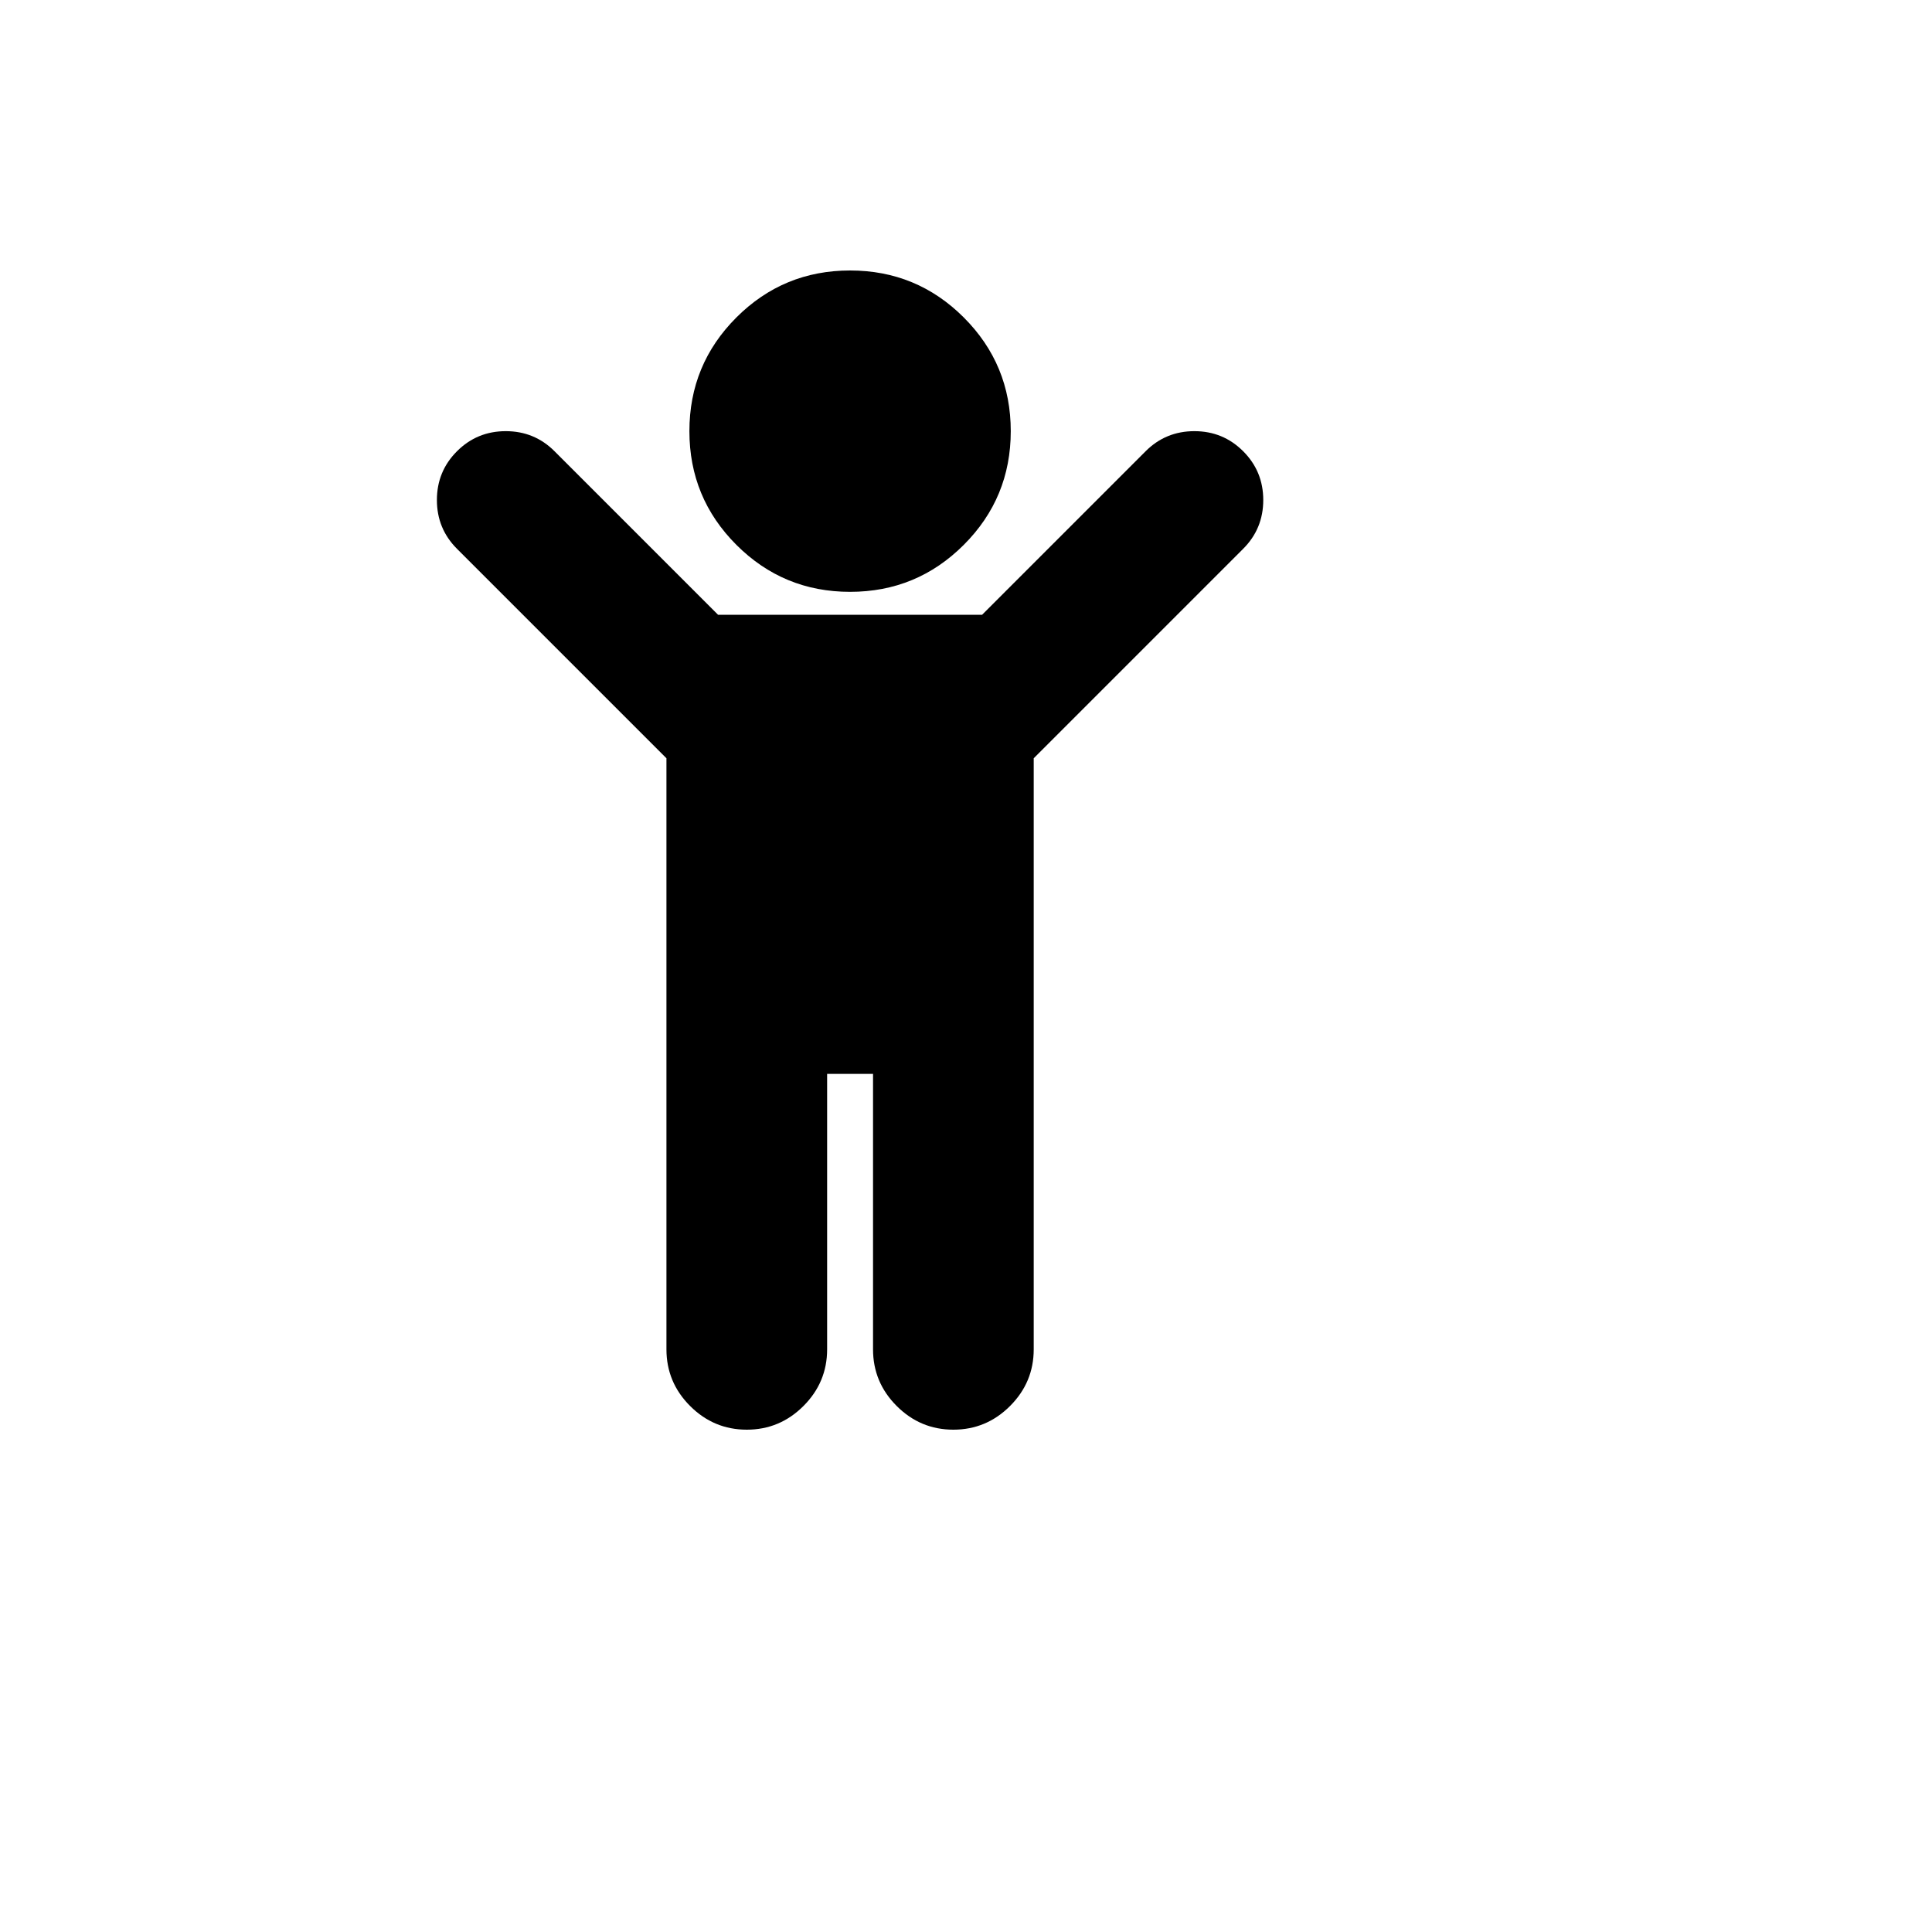 <svg xmlns="http://www.w3.org/2000/svg" version="1.1" xmlns:xlink="http://www.w3.org/1999/xlink" width="100%" height="100%" id="svgWorkerArea" viewBox="-25 -25 625 625" xmlns:idraw="https://idraw.muisca.co" style="background: white;"><defs id="defsdoc"><pattern id="patternBool" x="0" y="0" width="10" height="10" patternUnits="userSpaceOnUse" patternTransform="rotate(35)"><circle cx="5" cy="5" r="4" style="stroke: none;fill: #ff000070;"></circle></pattern></defs><g id="fileImp-568490940" class="cosito"><path id="pathImp-962410719" class="grouped" d="M377.166 152.537C377.166 152.537 309.406 220.297 309.406 220.297 309.406 220.297 309.406 411.51 309.406 411.51 309.406 418.626 306.853 424.737 301.748 429.842 296.643 434.947 290.532 437.5 283.416 437.5 276.3 437.5 270.189 434.947 265.084 429.842 259.978 424.737 257.426 418.626 257.426 411.51 257.426 411.51 257.426 322.401 257.426 322.401 257.426 322.401 242.574 322.401 242.574 322.401 242.574 322.401 242.574 411.51 242.574 411.51 242.574 418.626 240.022 424.737 234.916 429.842 229.811 434.947 223.701 437.5 216.584 437.5 209.468 437.5 203.357 434.947 198.252 429.842 193.147 424.737 190.594 418.626 190.594 411.51 190.594 411.51 190.594 220.297 190.594 220.297 190.594 220.297 122.834 152.537 122.834 152.537 118.502 148.205 116.337 142.946 116.337 136.757 116.337 130.569 118.502 125.309 122.834 120.978 127.166 116.646 132.426 114.48 138.614 114.48 144.802 114.48 150.062 116.646 154.393 120.978 154.393 120.978 207.302 173.886 207.302 173.886 207.302 173.886 292.698 173.886 292.698 173.886 292.698 173.886 345.606 120.978 345.606 120.978 349.938 116.646 355.198 114.48 361.386 114.48 367.574 114.48 372.834 116.646 377.166 120.978 381.498 125.309 383.663 130.569 383.663 136.757 383.663 142.946 381.498 148.205 377.166 152.537 377.166 152.537 377.166 152.537 377.166 152.537M301.98 114.48C301.98 128.868 296.914 141.128 286.781 151.261 276.648 161.394 264.387 166.46 250 166.46 235.613 166.46 223.352 161.394 213.219 151.261 203.086 141.128 198.02 128.868 198.02 114.48 198.02 100.093 203.086 87.833 213.219 77.7 223.352 67.567 235.613 62.5 250 62.5 264.387 62.5 276.648 67.567 286.781 77.7 296.914 87.833 301.98 100.093 301.98 114.48 301.98 114.48 301.98 114.48 301.98 114.48"></path></g></svg>